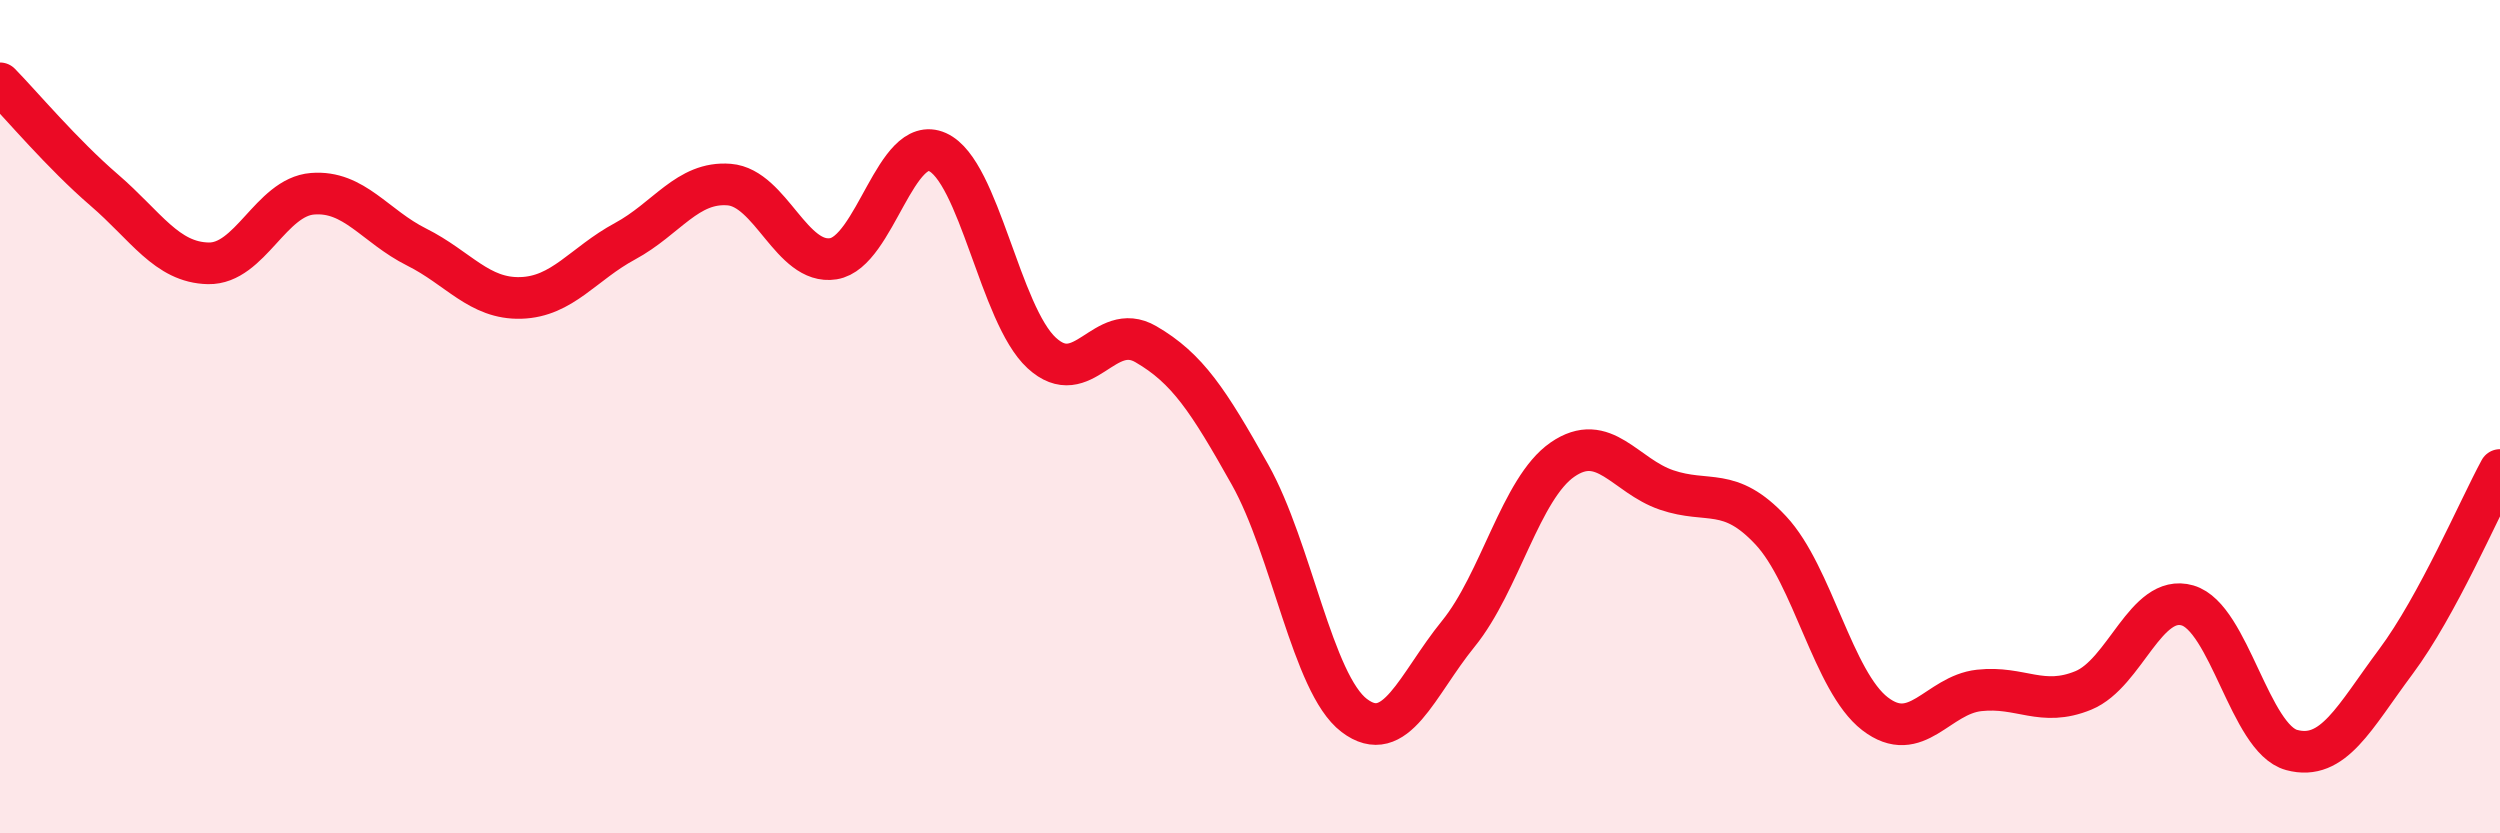 
    <svg width="60" height="20" viewBox="0 0 60 20" xmlns="http://www.w3.org/2000/svg">
      <path
        d="M 0,2 C 0.5,2.51 1.5,3.7 2.5,4.56 C 3.5,5.42 4,6.3 5,6.32 C 6,6.34 6.5,4.73 7.5,4.65 C 8.5,4.57 9,5.43 10,5.93 C 11,6.43 11.5,7.18 12.5,7.15 C 13.5,7.12 14,6.33 15,5.79 C 16,5.25 16.5,4.35 17.5,4.43 C 18.5,4.51 19,6.37 20,6.21 C 21,6.05 21.5,3.2 22.5,3.65 C 23.5,4.1 24,7.55 25,8.47 C 26,9.39 26.5,7.68 27.5,8.26 C 28.5,8.84 29,9.61 30,11.39 C 31,13.17 31.5,16.41 32.5,17.17 C 33.5,17.93 34,16.44 35,15.21 C 36,13.98 36.5,11.72 37.5,11.03 C 38.5,10.34 39,11.42 40,11.76 C 41,12.1 41.5,11.66 42.5,12.73 C 43.5,13.8 44,16.36 45,17.13 C 46,17.9 46.5,16.68 47.5,16.57 C 48.5,16.46 49,16.98 50,16.57 C 51,16.16 51.5,14.24 52.5,14.53 C 53.5,14.82 54,17.73 55,18 C 56,18.27 56.5,17.22 57.5,15.88 C 58.5,14.54 59.5,12.2 60,11.28L60 20L0 20Z"
        fill="#EB0A25"
        opacity="0.1"
        stroke-linecap="round"
        stroke-linejoin="round"
      />
      <path
        d="M 0,2 C 0.5,2.51 1.5,3.7 2.5,4.56 C 3.5,5.42 4,6.3 5,6.32 C 6,6.34 6.5,4.73 7.5,4.65 C 8.5,4.57 9,5.43 10,5.93 C 11,6.43 11.5,7.18 12.5,7.15 C 13.5,7.12 14,6.33 15,5.79 C 16,5.25 16.5,4.35 17.5,4.43 C 18.5,4.51 19,6.37 20,6.21 C 21,6.05 21.5,3.2 22.5,3.65 C 23.5,4.1 24,7.55 25,8.47 C 26,9.39 26.5,7.68 27.5,8.26 C 28.5,8.84 29,9.61 30,11.39 C 31,13.17 31.5,16.41 32.5,17.17 C 33.5,17.93 34,16.44 35,15.21 C 36,13.98 36.5,11.72 37.5,11.03 C 38.5,10.34 39,11.42 40,11.76 C 41,12.1 41.5,11.66 42.5,12.73 C 43.5,13.8 44,16.36 45,17.13 C 46,17.9 46.5,16.68 47.5,16.57 C 48.5,16.46 49,16.98 50,16.57 C 51,16.16 51.5,14.24 52.5,14.53 C 53.5,14.82 54,17.73 55,18 C 56,18.27 56.5,17.22 57.5,15.88 C 58.5,14.54 59.5,12.2 60,11.28"
        stroke="#EB0A25"
        stroke-width="1"
        fill="none"
        stroke-linecap="round"
        stroke-linejoin="round"
      />
    </svg>
  
